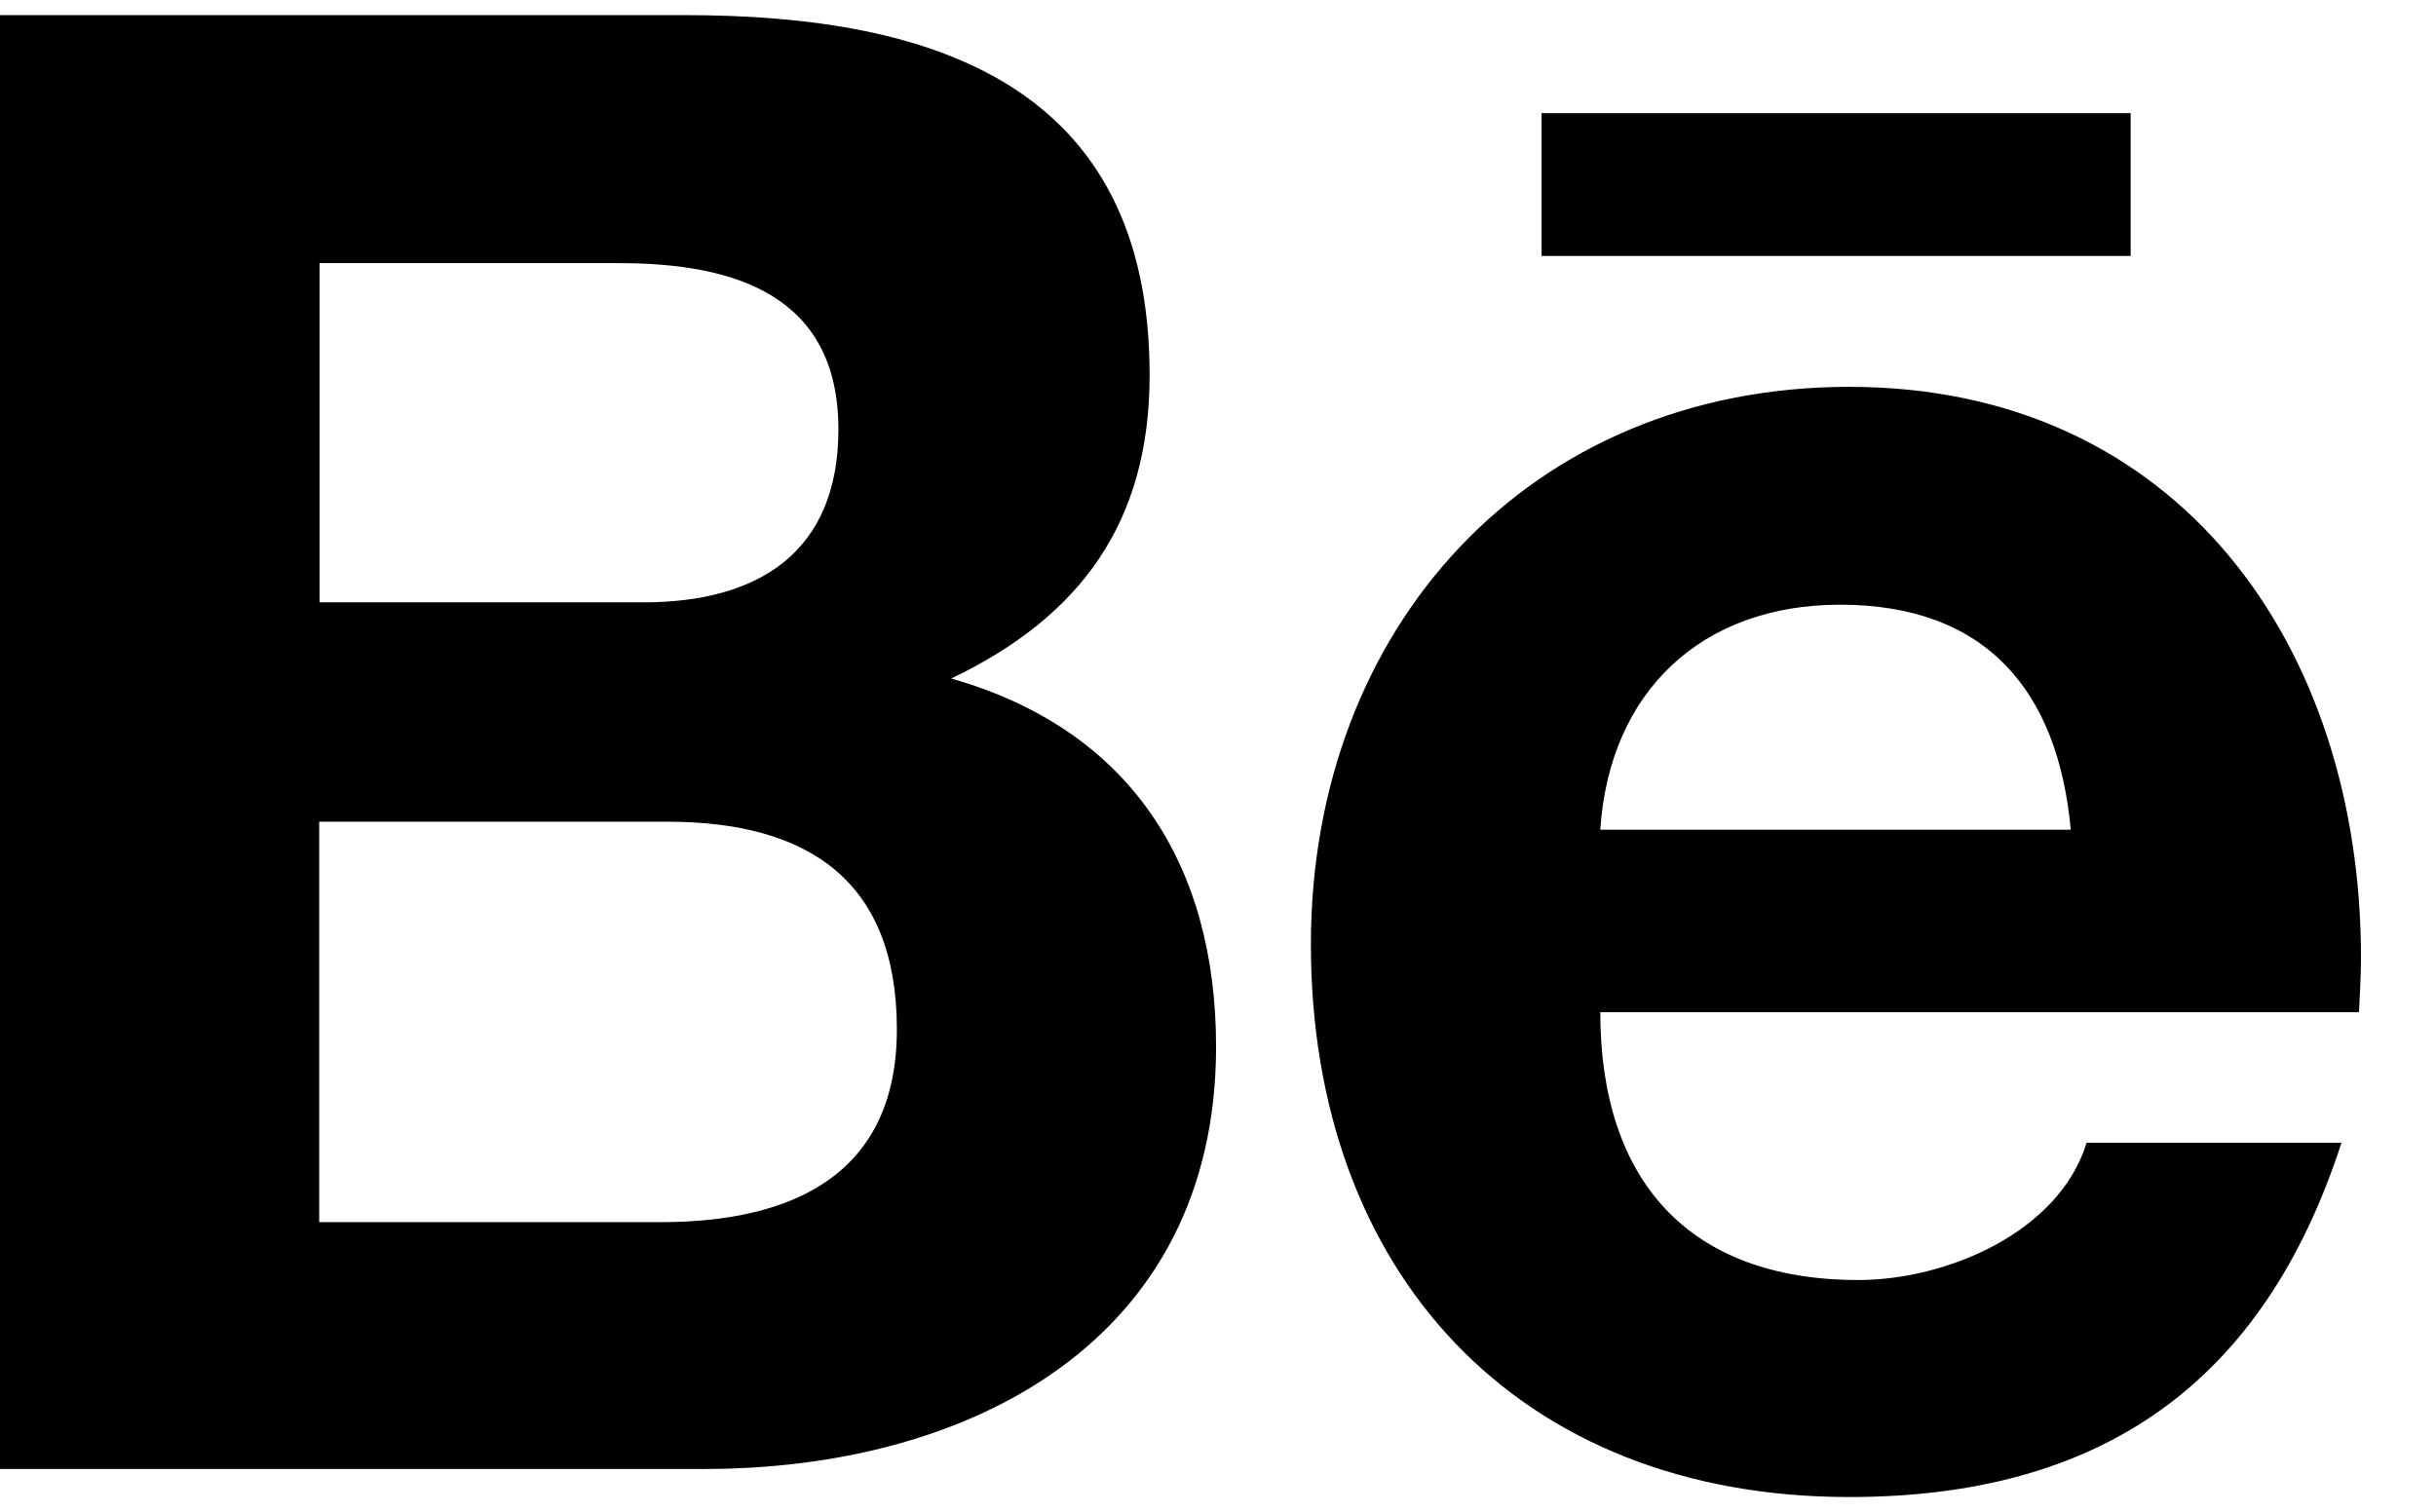 <?xml version="1.0" encoding="UTF-8"?> <svg xmlns="http://www.w3.org/2000/svg" width="29" height="18" viewBox="0 0 29 18" fill="none"> <path d="M18.352 1.347H25.365V3.048H18.352V1.347ZM11.324 8.079C12.874 7.338 13.686 6.209 13.686 4.465C13.686 1.016 11.12 0.18 8.156 0.18H0V17.491H8.385C11.528 17.491 14.477 15.979 14.477 12.463C14.477 10.291 13.451 8.684 11.324 8.079ZM3.804 3.133H7.372C8.747 3.133 9.981 3.516 9.981 5.112C9.981 6.582 9.021 7.172 7.661 7.172H3.804V3.133ZM7.864 14.552H3.8V9.784H7.945C9.619 9.784 10.677 10.484 10.677 12.256C10.677 14 9.415 14.552 7.864 14.552ZM28.107 11.405C28.107 7.696 25.938 4.606 22.015 4.606C18.2 4.606 15.606 7.478 15.606 11.243C15.606 15.146 18.063 17.825 22.015 17.825C25.007 17.825 26.944 16.478 27.875 13.606H24.841C24.511 14.678 23.168 15.241 22.124 15.241C20.106 15.241 19.051 14.059 19.051 12.052H28.083C28.093 11.845 28.107 11.627 28.107 11.405ZM19.051 9.879C19.16 8.23 20.261 7.2 21.906 7.2C23.636 7.2 24.5 8.216 24.652 9.879H19.051Z" fill="black"></path> </svg> 